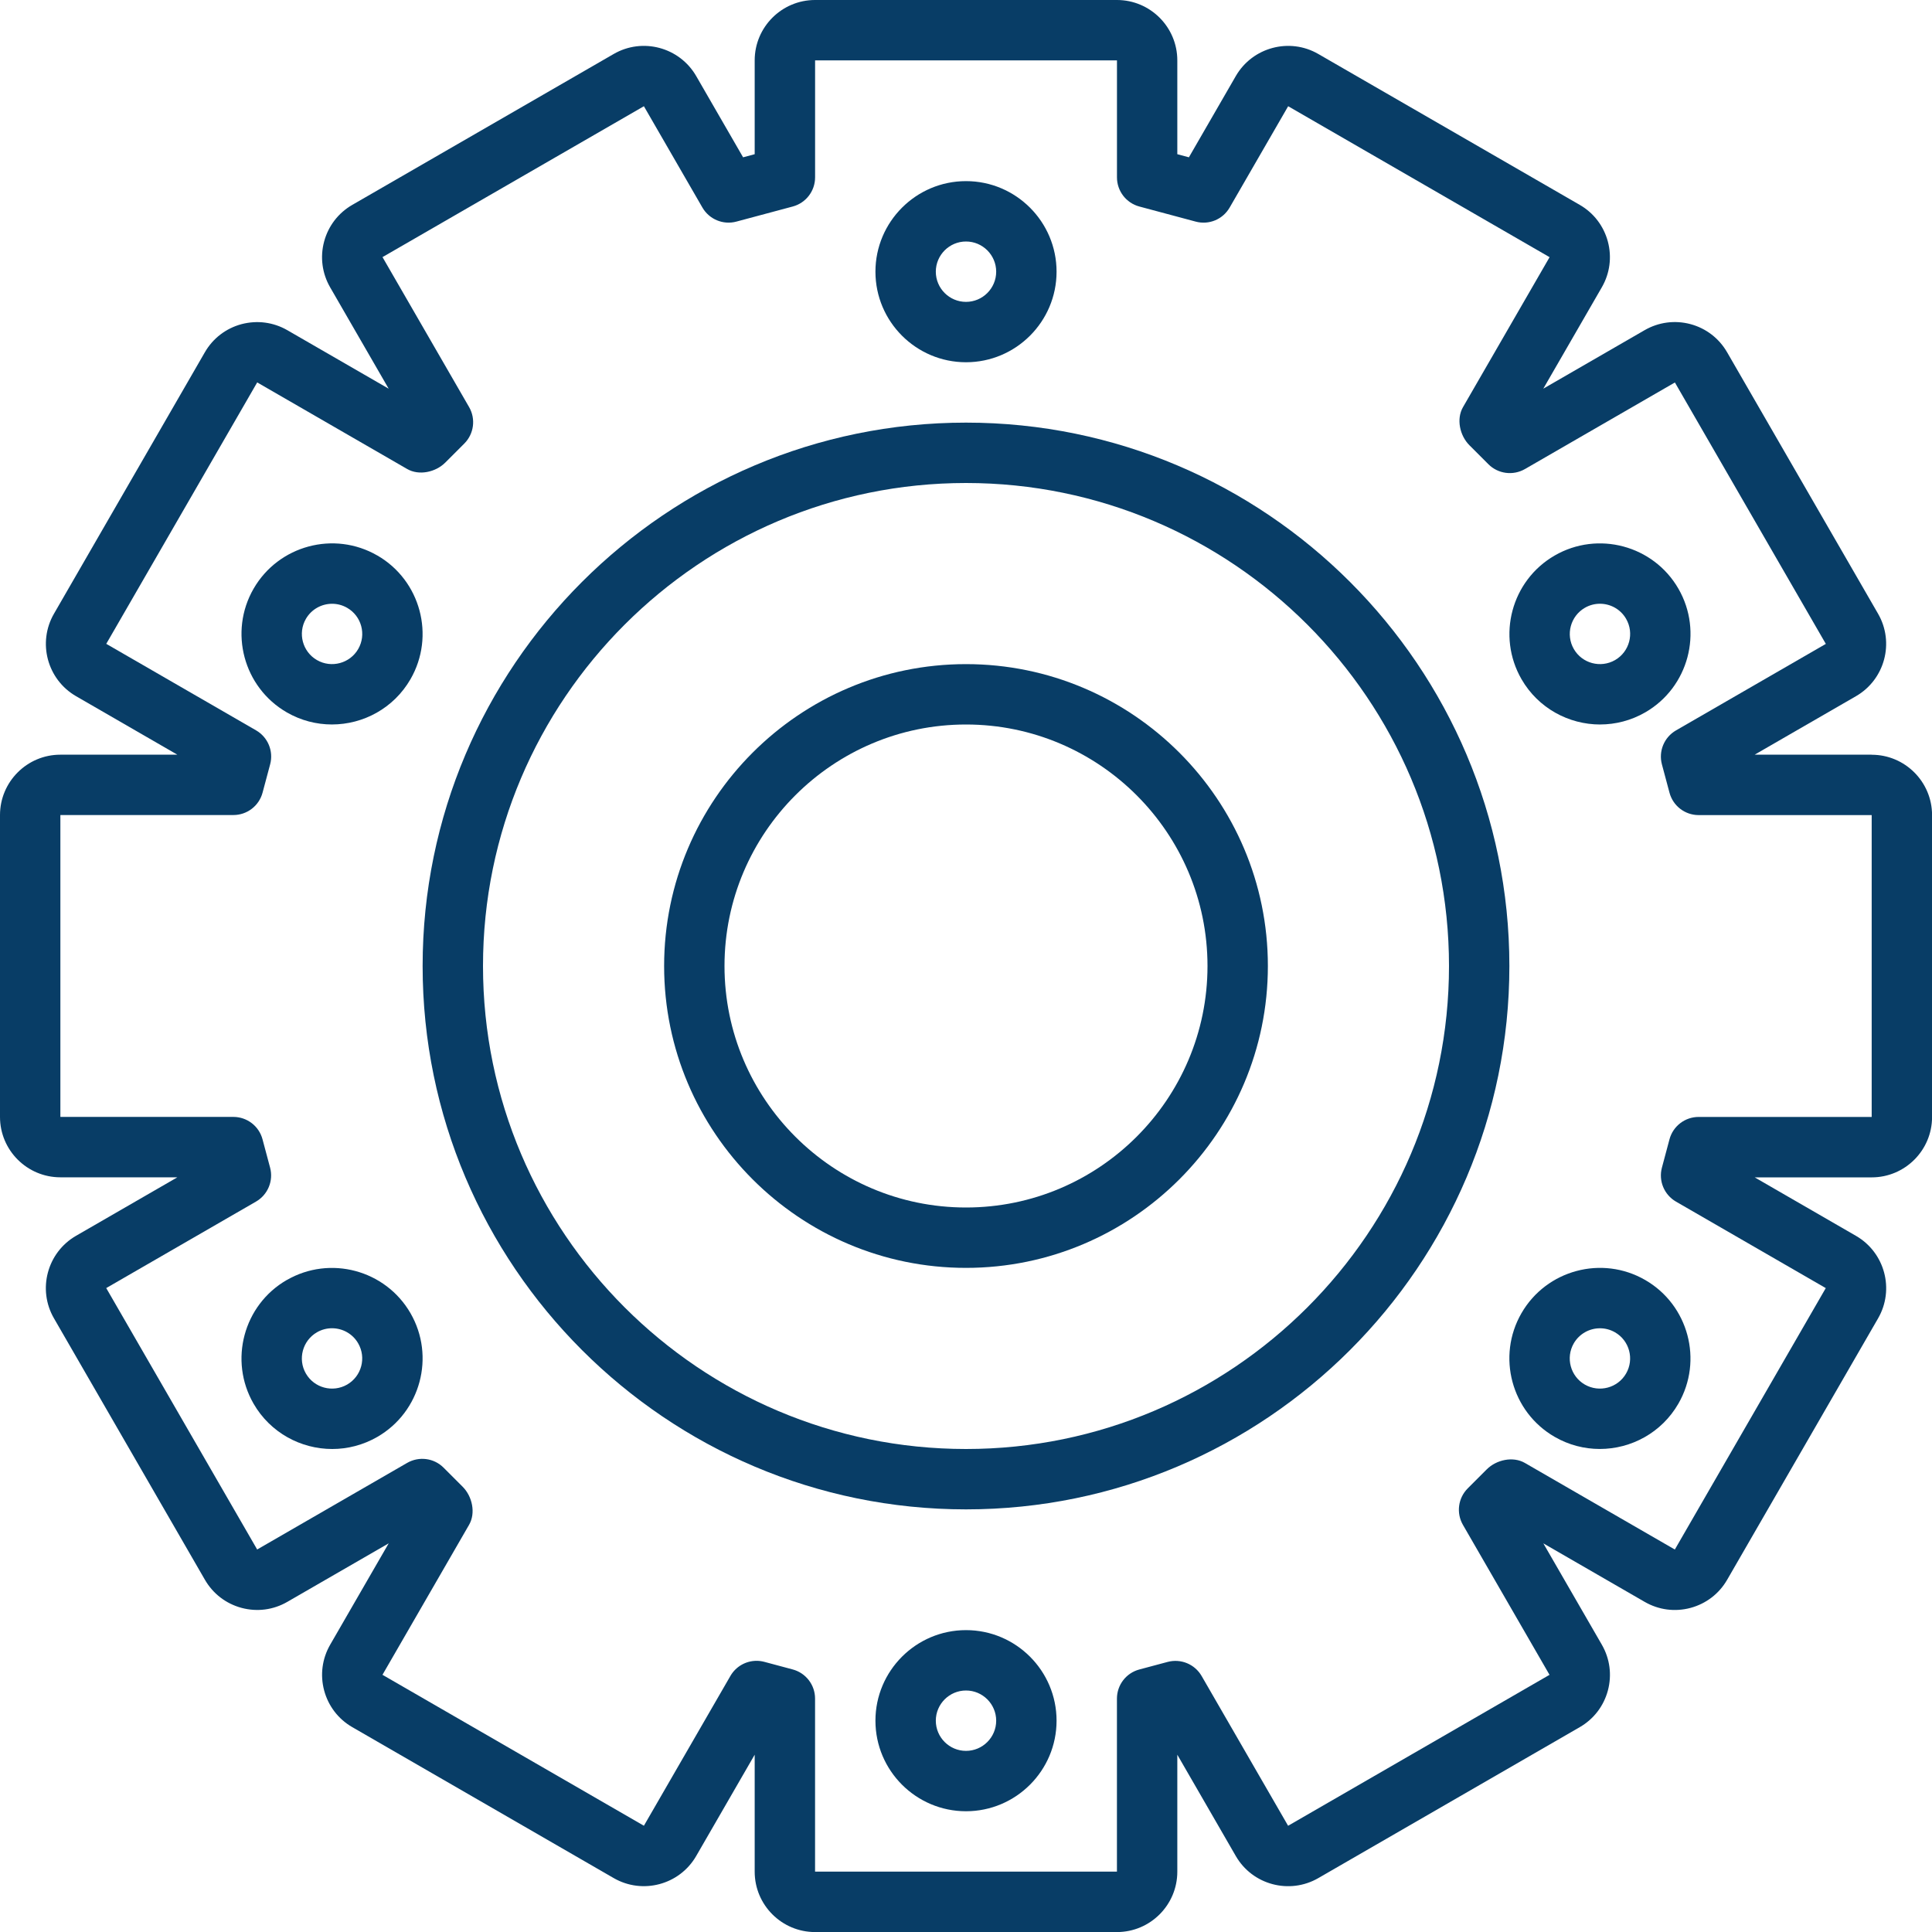 <svg width="64" height="64" viewBox="0 0 64 64" fill="none" xmlns="http://www.w3.org/2000/svg">
<g clip-path="url(#clip0_2023_37)">
<path d="M62 25H58.125L61.482 23.062C62.437 22.51 62.765 21.285 62.213 20.33L57.213 11.67C56.946 11.207 56.515 10.876 55.999 10.737C55.484 10.6 54.944 10.67 54.481 10.937L51.124 12.875L53.062 9.518C53.329 9.055 53.4 8.517 53.262 8C53.123 7.484 52.792 7.052 52.33 6.786L43.67 1.788C42.717 1.236 41.49 1.565 40.938 2.519L39.384 5.211L39 5.108V2C39 0.897 38.103 0 37 0H27C25.897 0 25 0.897 25 2V5.108L24.616 5.211L23.062 2.519C22.51 1.564 21.284 1.236 20.33 1.788L11.67 6.787C11.207 7.054 10.876 7.485 10.737 8.001C10.599 8.517 10.67 9.056 10.937 9.519L12.875 12.876L9.518 10.938C9.056 10.672 8.518 10.602 8 10.738C7.484 10.877 7.052 11.208 6.786 11.67L1.788 20.33C1.236 21.285 1.564 22.51 2.519 23.062L5.875 25H2C0.897 25 0 25.897 0 27V37C0 38.103 0.897 39 2 39H5.875L2.518 40.938C1.563 41.49 1.235 42.715 1.787 43.67L6.787 52.33C7.054 52.793 7.485 53.124 8.001 53.263C8.518 53.401 9.056 53.331 9.519 53.063L12.876 51.125L10.938 54.482C10.671 54.945 10.6 55.483 10.738 56C10.877 56.516 11.208 56.948 11.67 57.214L20.33 62.214C21.284 62.765 22.51 62.438 23.062 61.483L25 58.127V62.002C25 63.105 25.897 64.002 27 64.002H37C38.103 64.002 39 63.105 39 62.002V58.127L40.938 61.484C41.489 62.439 42.715 62.766 43.67 62.215L52.33 57.215C52.793 56.948 53.124 56.517 53.263 56.001C53.401 55.485 53.33 54.946 53.063 54.483L51.125 51.126L54.482 53.064C54.945 53.331 55.483 53.402 56 53.264C56.516 53.125 56.948 52.794 57.214 52.332L62.214 43.672C62.766 42.717 62.438 41.492 61.483 40.94L58.127 39.002H62.002C63.105 39.002 64.002 38.105 64.002 37.002V27.002C64.002 25.899 63.105 25.002 62.002 25.002L62 25ZM62 37H56.27C55.817 37 55.421 37.304 55.304 37.741L55.053 38.68C54.936 39.117 55.127 39.578 55.519 39.805L60.481 42.67L55.481 51.33L50.512 48.461C50.119 48.235 49.57 48.355 49.25 48.675L48.621 49.304C48.301 49.624 48.235 50.119 48.461 50.512L51.33 55.481L42.67 60.481L39.805 55.519C39.578 55.127 39.117 54.937 38.68 55.053L37.741 55.304C37.303 55.421 37 55.817 37 56.27V62H27V56.268C27 55.815 26.696 55.419 26.258 55.302L25.32 55.051C25.234 55.028 25.148 55.017 25.062 55.017C24.711 55.017 24.378 55.202 24.196 55.517L21.33 60.48L12.67 55.48L15.539 50.511C15.765 50.119 15.645 49.569 15.325 49.249L14.696 48.62C14.377 48.299 13.882 48.234 13.488 48.46L8.519 51.329L3.519 42.669L8.481 39.804C8.873 39.577 9.064 39.116 8.947 38.679L8.696 37.74C8.579 37.302 8.183 36.999 7.73 36.999H2V26.999H7.732C8.185 26.999 8.581 26.695 8.698 26.257L8.949 25.319C9.066 24.882 8.875 24.421 8.483 24.194L3.52 21.328L8.52 12.668L13.489 15.537C13.882 15.763 14.431 15.643 14.751 15.323L15.38 14.694C15.7 14.374 15.766 13.879 15.54 13.486L12.671 8.517L21.33 3.519L23.268 6.875C23.495 7.267 23.957 7.458 24.393 7.341L26.26 6.841C26.697 6.724 27.001 6.328 27.001 5.875V2H37.001V5.875C37.001 6.328 37.305 6.724 37.742 6.841L39.609 7.341C40.047 7.459 40.507 7.268 40.734 6.875L42.672 3.519L51.332 8.519L48.463 13.488C48.237 13.88 48.357 14.43 48.677 14.75L49.306 15.379C49.625 15.698 50.12 15.764 50.514 15.539L55.483 12.67L60.483 21.33L55.519 24.196C55.127 24.423 54.936 24.884 55.053 25.321L55.304 26.259C55.421 26.697 55.817 27.001 56.27 27.001H62.002V37.001L62 37Z" fill="#083D66"/>
<path d="M32 14C22.075 14 14 22.075 14 32C14 41.925 22.075 50 32 50C41.925 50 50 41.925 50 32C50 22.075 41.925 14 32 14ZM32 48C23.178 48 16 40.822 16 32C16 23.178 23.178 16 32 16C40.822 16 48 23.178 48 32C48 40.822 40.822 48 32 48Z" fill="#083D66"/>
<path d="M32 22C26.486 22 22 26.486 22 32C22 37.514 26.486 42 32 42C37.514 42 42 37.514 42 32C42 26.486 37.514 22 32 22ZM32 40C27.589 40 24 36.411 24 32C24 27.589 27.589 24 32 24C36.411 24 40 27.589 40 32C40 36.411 36.411 40 32 40Z" fill="#083D66"/>
<path d="M32 12C33.654 12 35 10.654 35 9C35 7.346 33.654 6 32 6C30.346 6 29 7.346 29 9C29 10.654 30.346 12 32 12ZM32 8C32.551 8 33 8.449 33 9C33 9.551 32.551 10 32 10C31.449 10 31 9.551 31 9C31 8.449 31.449 8 32 8Z" fill="#083D66"/>
<path d="M12.5 18.402C11.066 17.573 9.229 18.068 8.401 19.5C7.574 20.933 8.067 22.771 9.5 23.598C9.971 23.87 10.486 23.999 10.995 23.999C12.033 23.999 13.043 23.461 13.598 22.499C14.425 21.066 13.932 19.228 12.5 18.401V18.402ZM11.866 21.5C11.59 21.977 10.976 22.141 10.5 21.866C10.022 21.591 9.858 20.978 10.133 20.501C10.319 20.18 10.655 20.001 11.001 20.001C11.171 20.001 11.342 20.044 11.5 20.135C11.978 20.41 12.142 21.022 11.866 21.5Z" fill="#083D66"/>
<path d="M9.499 42.402C8.066 43.229 7.574 45.068 8.401 46.501C8.956 47.462 9.967 48 11.005 48C11.513 48 12.028 47.871 12.5 47.599C13.933 46.772 14.425 44.933 13.598 43.501C12.77 42.068 10.932 41.576 9.5 42.403L9.499 42.402ZM11.499 45.866C11.021 46.14 10.409 45.978 10.133 45.5C9.857 45.022 10.022 44.41 10.499 44.134C10.656 44.043 10.828 44 10.998 44C11.344 44 11.681 44.179 11.865 44.5C12.141 44.978 11.977 45.59 11.499 45.866Z" fill="#083D66"/>
<path d="M32 54C30.346 54 29 55.346 29 57C29 58.654 30.346 60 32 60C33.654 60 35 58.654 35 57C35 55.346 33.654 54 32 54ZM32 58C31.449 58 31 57.551 31 57C31 56.449 31.449 56 32 56C32.551 56 33 56.449 33 57C33 57.551 32.551 58 32 58Z" fill="#083D66"/>
<path d="M54.5 42.402C53.067 41.574 51.229 42.067 50.401 43.5C49.574 44.933 50.067 46.771 51.5 47.598C51.971 47.87 52.486 47.999 52.995 47.999C54.033 47.999 55.043 47.461 55.598 46.499C56.425 45.066 55.932 43.229 54.5 42.402ZM53.866 45.5C53.59 45.978 52.977 46.14 52.5 45.866C52.022 45.591 51.858 44.978 52.133 44.501C52.319 44.18 52.655 44.001 53.001 44.001C53.171 44.001 53.342 44.044 53.5 44.135C53.978 44.41 54.142 45.022 53.866 45.5Z" fill="#083D66"/>
<path d="M53.006 23.999C53.514 23.999 54.029 23.87 54.501 23.598C55.934 22.771 56.426 20.932 55.599 19.5C54.772 18.067 52.933 17.575 51.501 18.402C50.068 19.229 49.576 21.068 50.403 22.501C50.958 23.462 51.969 24 53.007 24L53.006 23.999ZM52.501 20.134C52.658 20.043 52.83 20 53 20C53.346 20 53.683 20.179 53.867 20.5C54.143 20.978 53.979 21.59 53.501 21.866C53.022 22.141 52.41 21.977 52.135 21.5C51.859 21.022 52.024 20.41 52.501 20.134Z" fill="#083D66"/>
</g>
<defs>
<clipPath id="clip0_2023_37">
<rect width="64" height="64" fill="white"/>
</clipPath>
</defs>
</svg>
